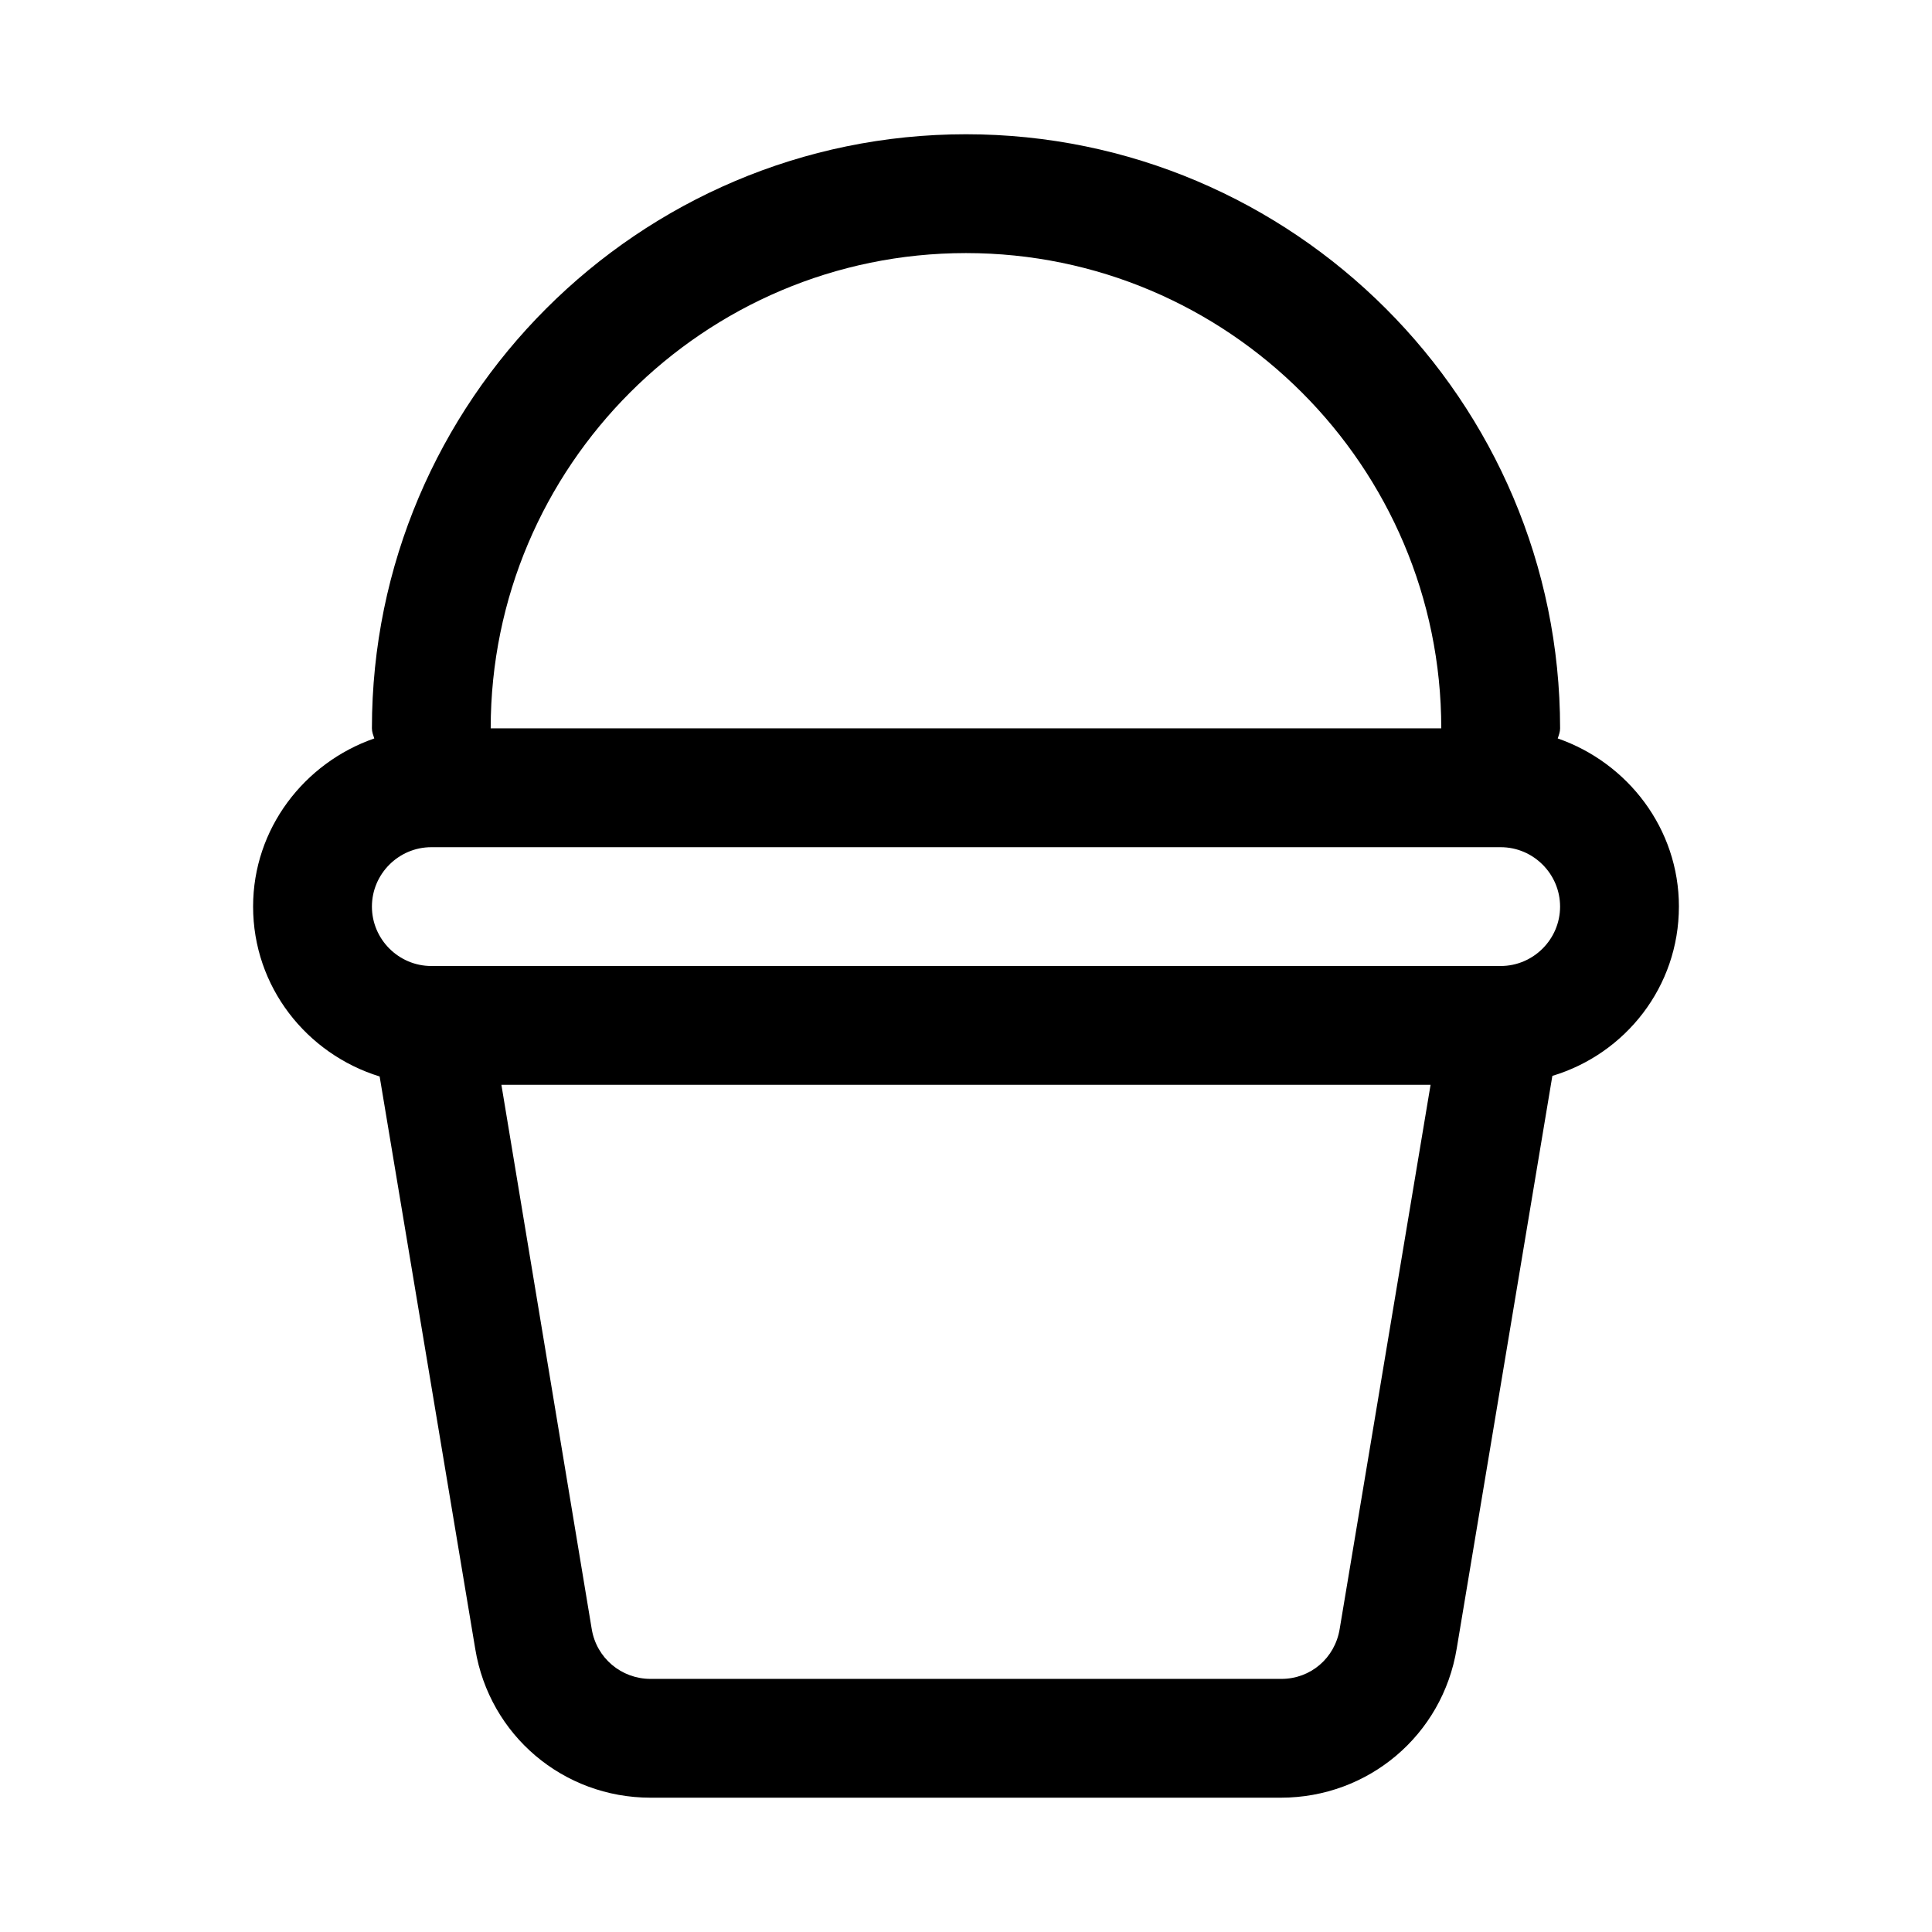 <?xml version="1.0" encoding="UTF-8"?>
<!-- Uploaded to: ICON Repo, www.iconrepo.com, Generator: ICON Repo Mixer Tools -->
<svg fill="#000000" width="800px" height="800px" version="1.1" viewBox="144 144 512 512" xmlns="http://www.w3.org/2000/svg">
 <path d="m588.93 384.25c0-20.625-13.539-38.102-32.117-44.555 0.316-0.945 0.629-1.73 0.629-2.676 0-86.75-70.691-157.44-157.44-157.44-86.746 0-157.44 70.691-157.44 157.44 0 0.945 0.316 1.73 0.629 2.676-18.578 6.453-32.117 23.93-32.117 44.555 0 21.254 14.168 39.047 33.535 45.027l25.348 151.77c3.777 22.828 23.301 39.359 46.445 39.359h167.04c23.145 0 42.824-16.531 46.602-39.516l25.348-151.77c19.367-5.824 33.535-23.617 33.535-44.871zm-188.93-173.18c69.43 0 125.95 56.52 125.95 125.95h-251.91c0-69.434 56.52-125.95 125.95-125.95zm99.027 364.63c-1.258 7.715-7.715 13.223-15.43 13.223h-167.2c-7.715 0-14.328-5.512-15.586-13.227l-23.934-144.21h246.24zm42.668-175.7h-283.39c-8.66 0-15.742-7.086-15.742-15.742 0-8.66 7.086-15.742 15.742-15.742h283.39c8.66 0 15.742 7.086 15.742 15.742s-7.082 15.742-15.742 15.742z"/>
</svg>